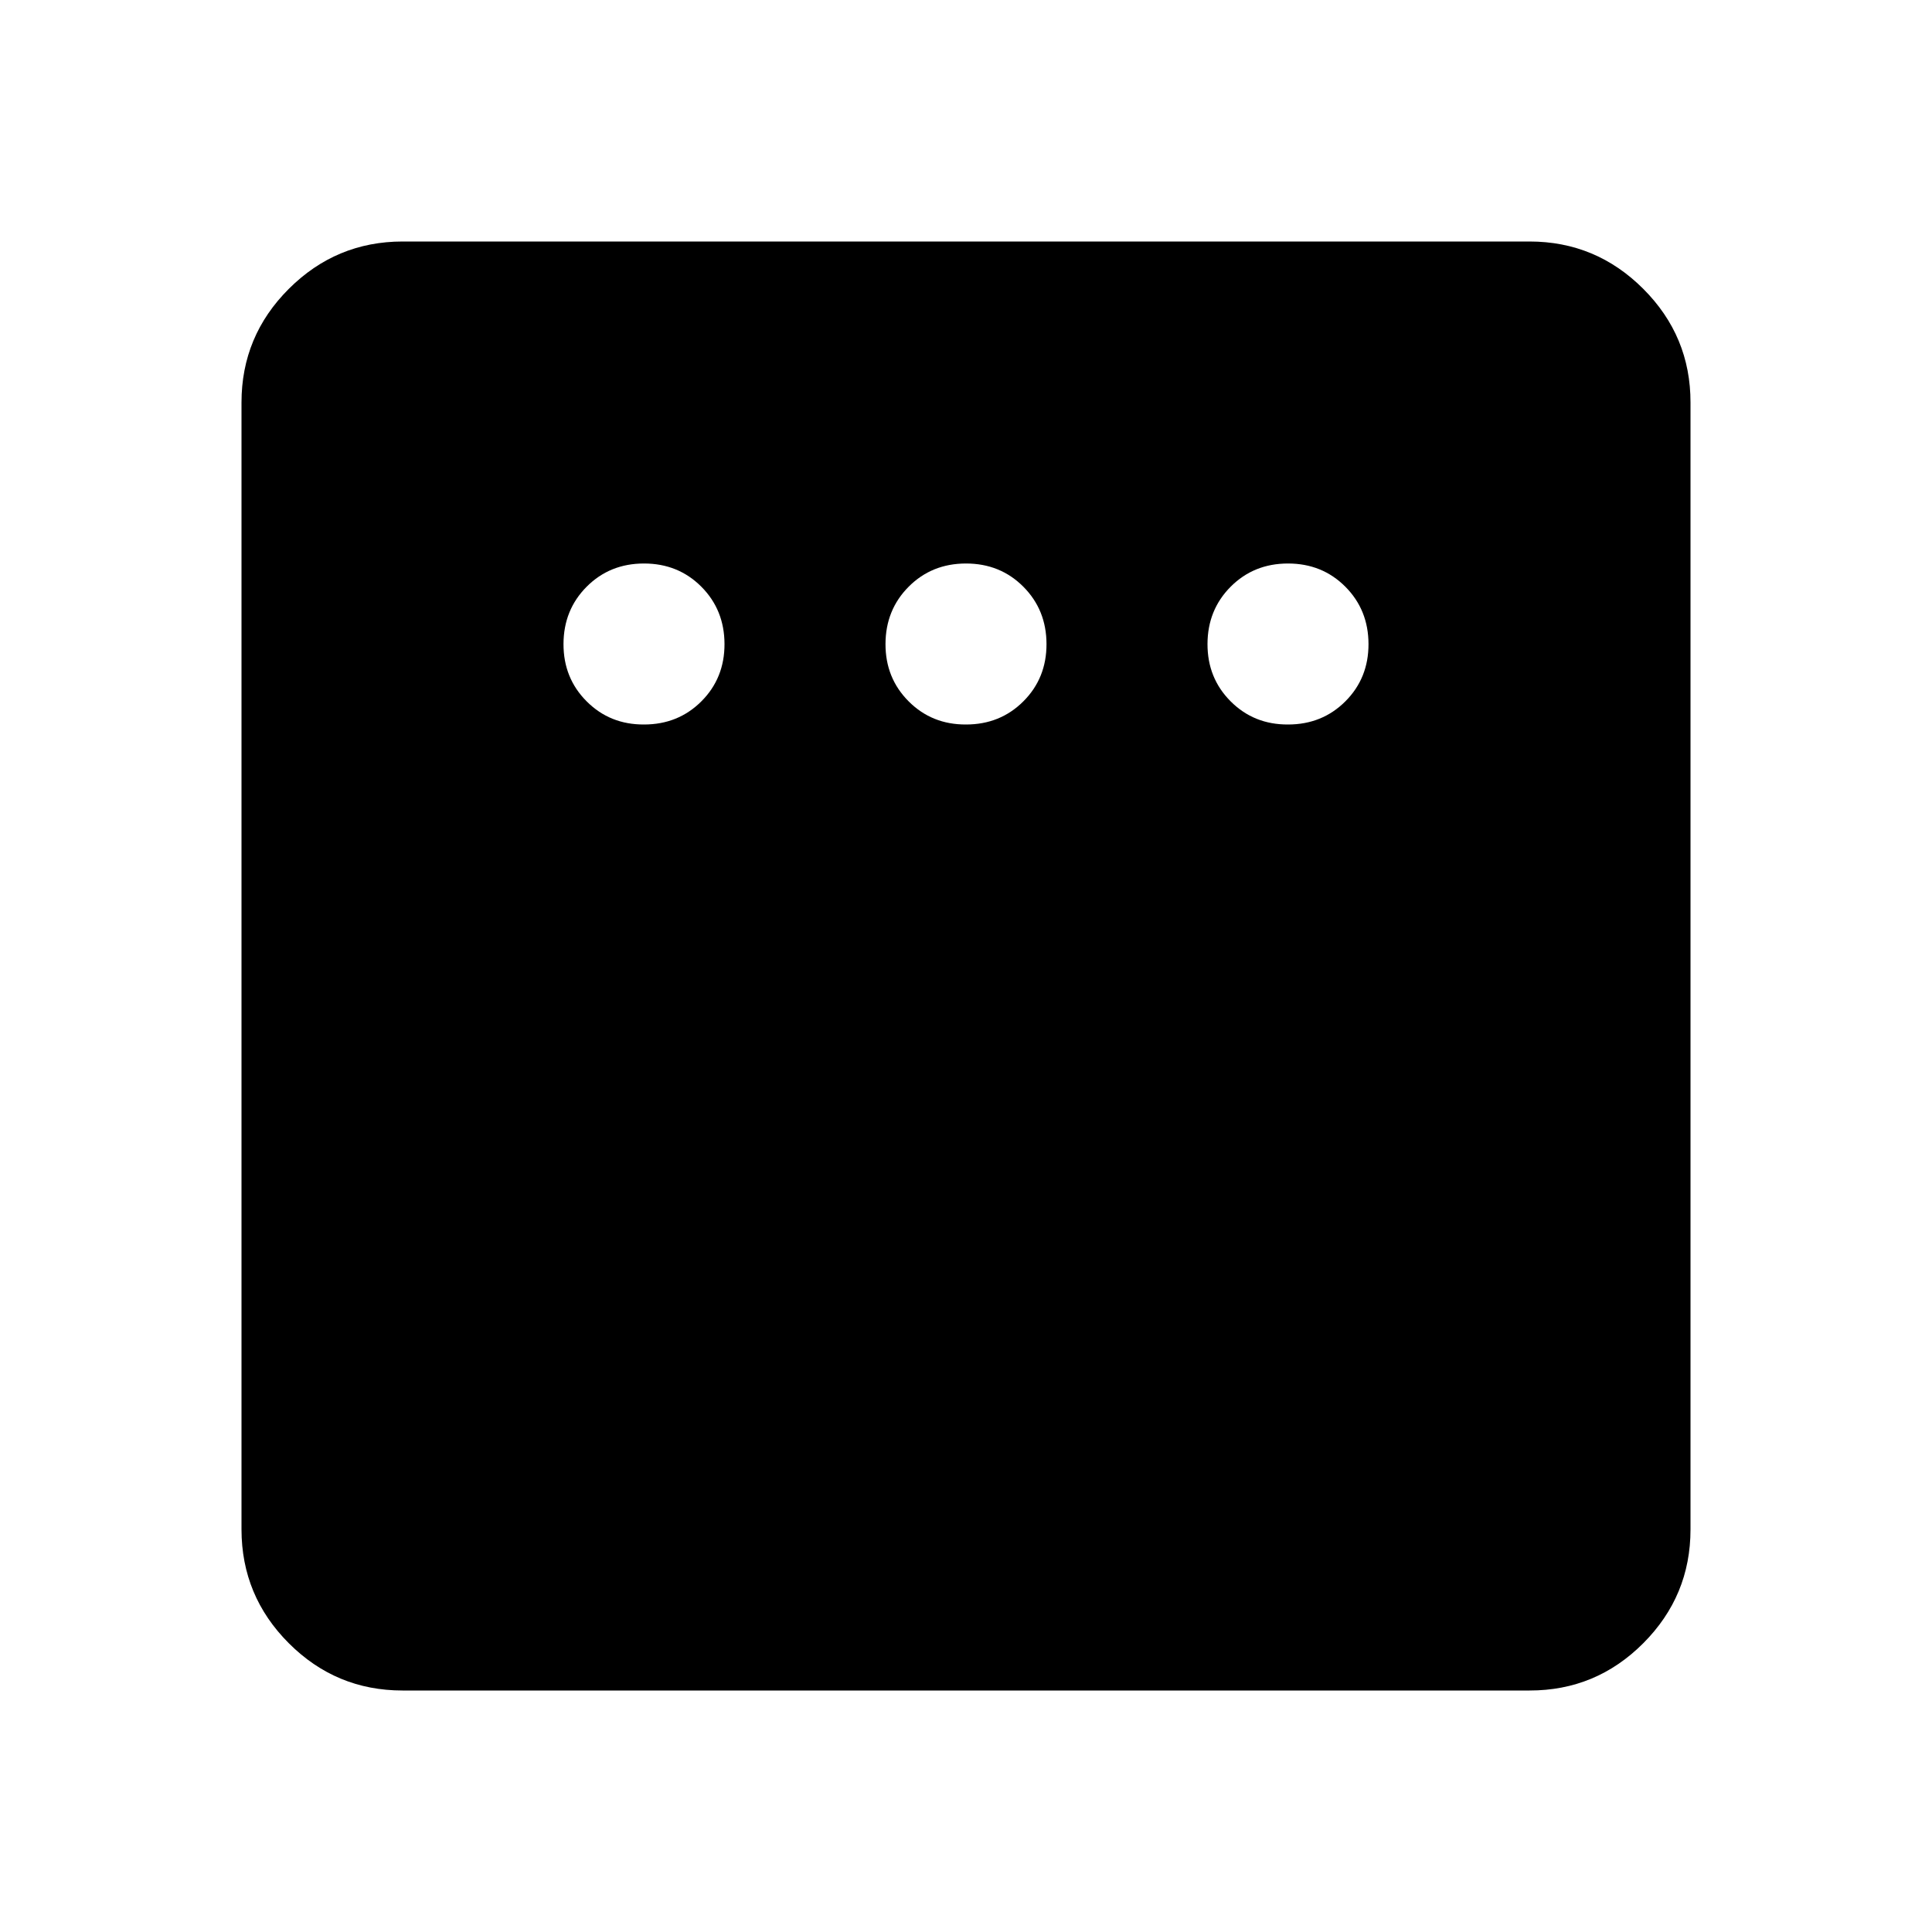 <?xml version="1.0" encoding="utf-8"?>
<!-- Generator: www.svgicons.com -->
<svg xmlns="http://www.w3.org/2000/svg" width="800" height="800" viewBox="0 0 24 24">
<path fill="currentColor" d="M8 9q.425 0 .713-.288T9 8t-.288-.712T8 7t-.712.288T7 8t.288.713T8 9m4 0q.425 0 .713-.288T13 8t-.288-.712T12 7t-.712.288T11 8t.288.713T12 9m4 0q.425 0 .713-.288T17 8t-.288-.712T16 7t-.712.288T15 8t.288.713T16 9M5 21q-.825 0-1.412-.587T3 19V5q0-.825.588-1.412T5 3h14q.825 0 1.413.588T21 5v14q0 .825-.587 1.413T19 21z"/>
</svg>